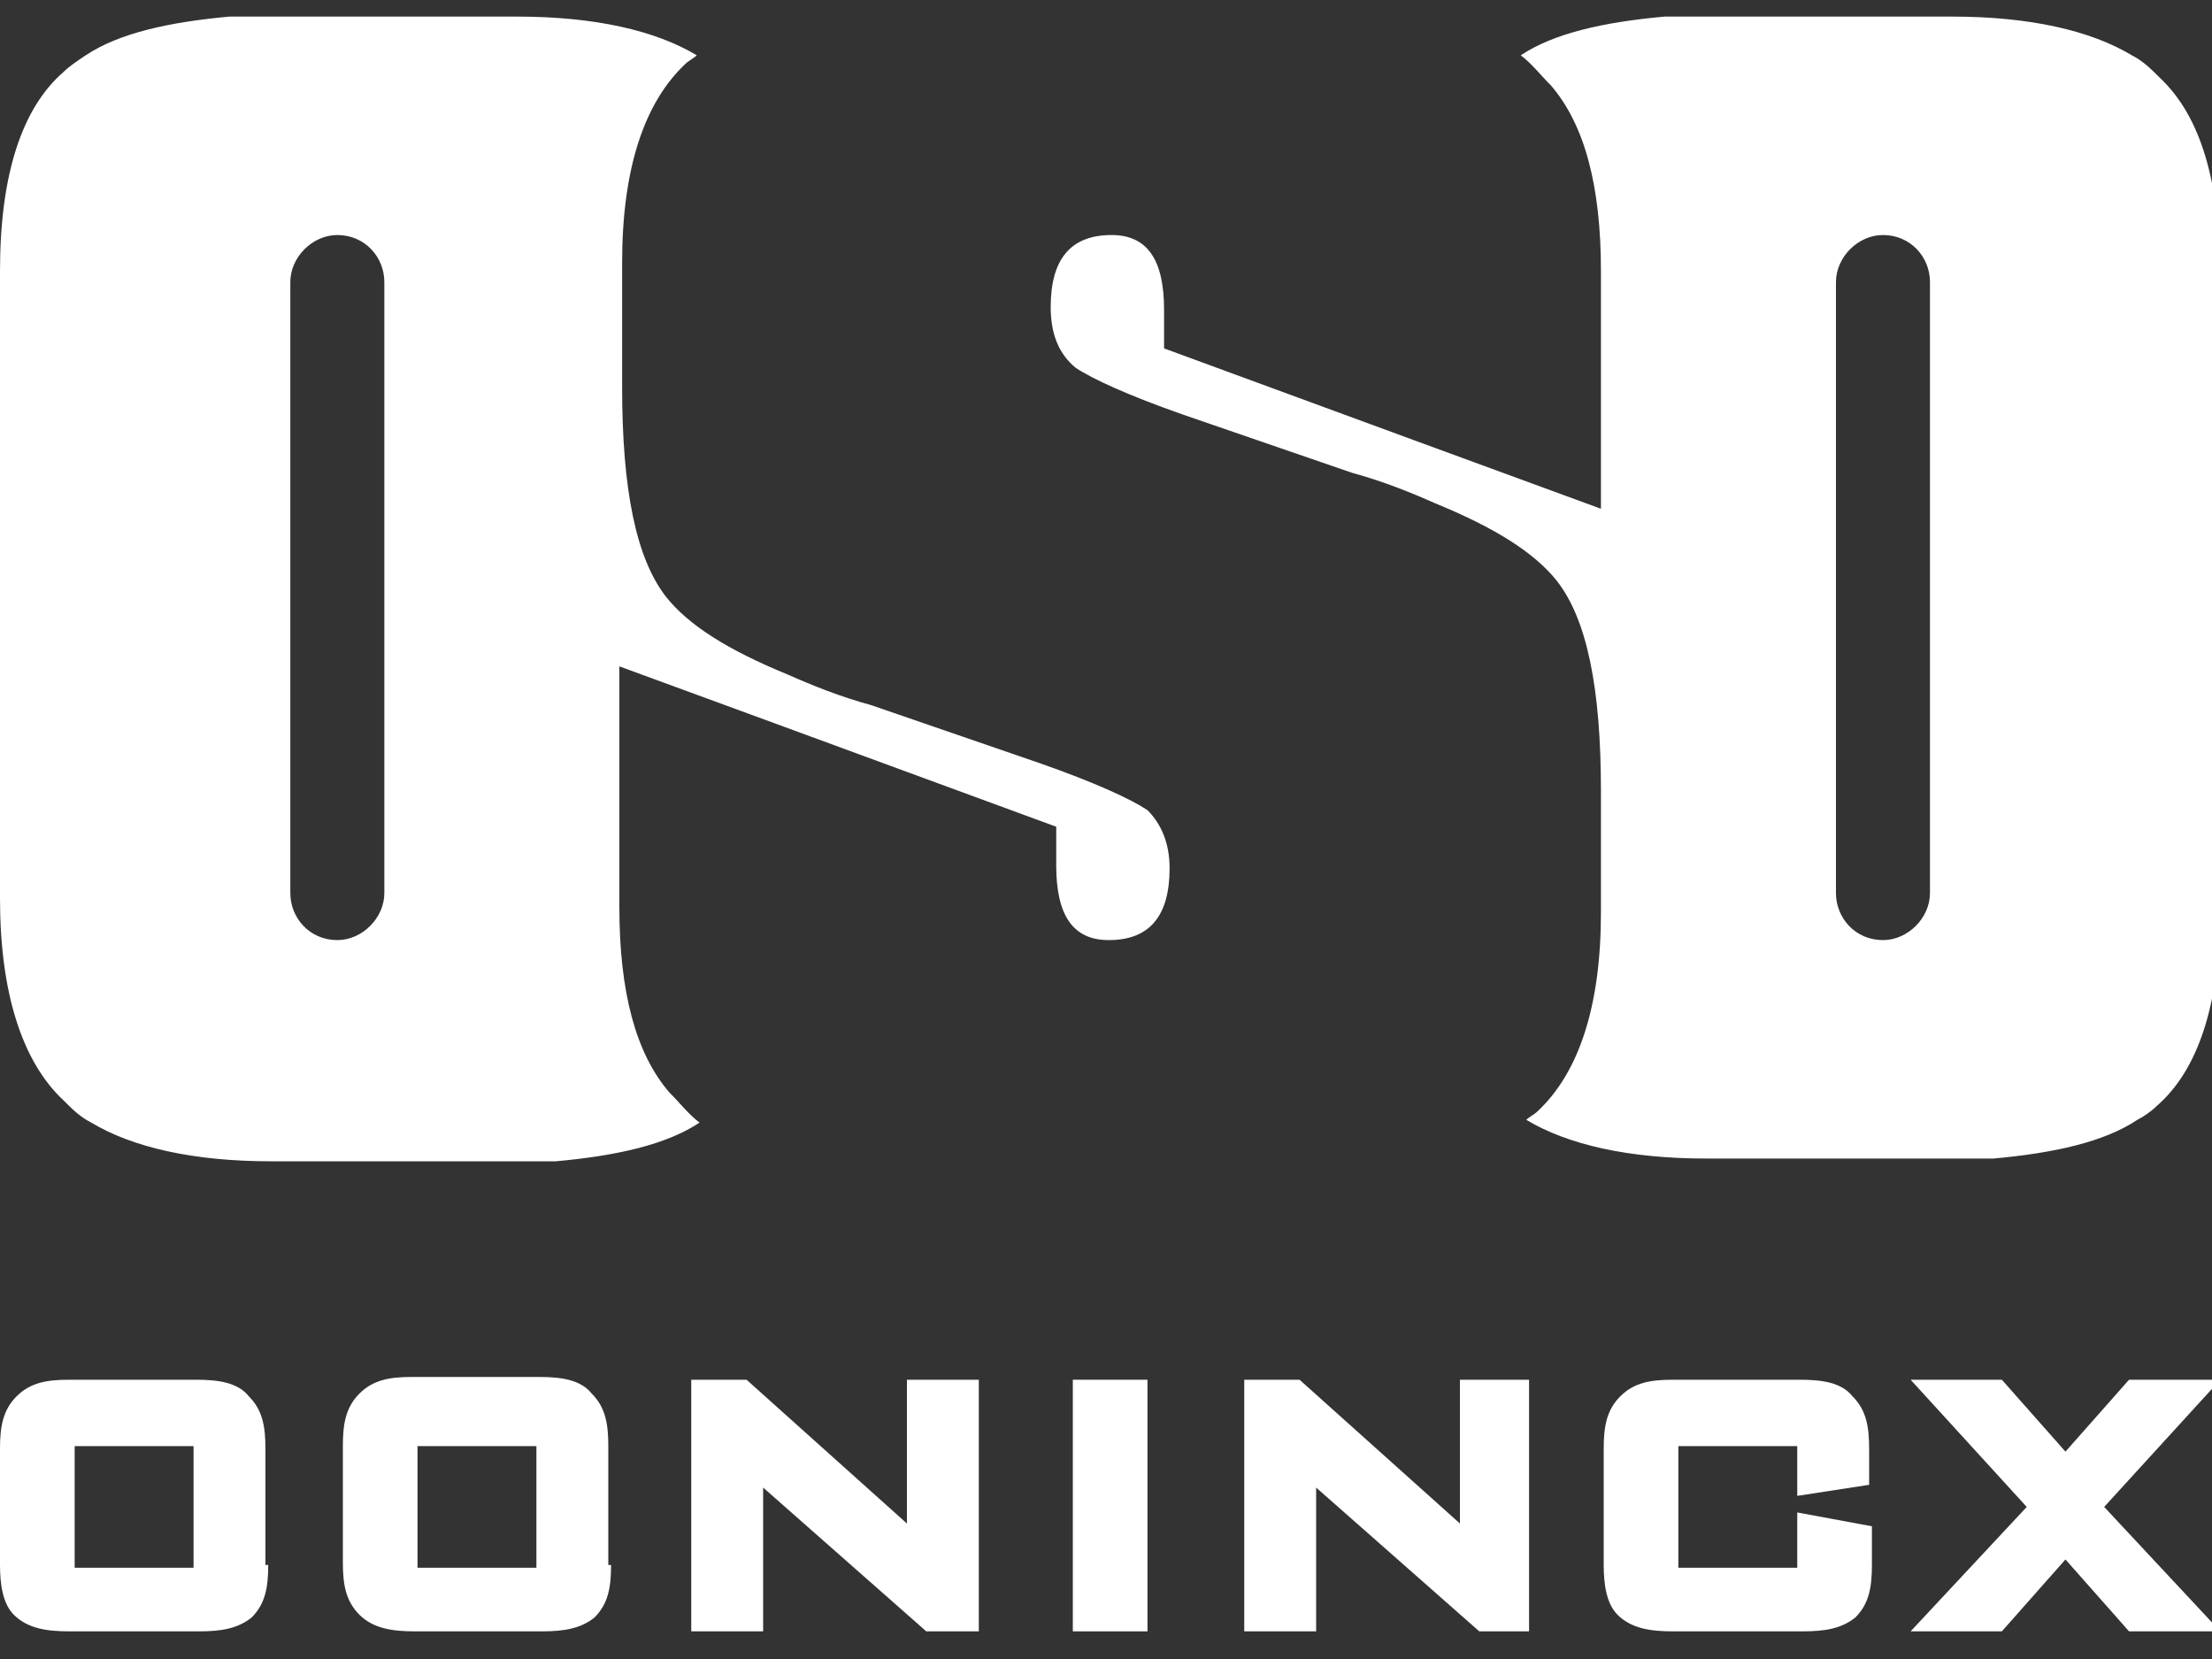 <?xml version="1.0" encoding="utf-8"?>
<!-- Generator: Adobe Illustrator 19.1.0, SVG Export Plug-In . SVG Version: 6.00 Build 0)  -->
<svg version="1.1" id="Laag_1" xmlns="http://www.w3.org/2000/svg" xmlns:xlink="http://www.w3.org/1999/xlink" x="0px" y="0px"
	 viewBox="0 0 80 60" style="enable-background:new 0 0 80 60;" xml:space="preserve">
<rect x="0" y="0" width="80" height="60" fill="#333333" stroke="none"/>
<style type="text/css">
	.st0{fill:#FFFFFF;}
</style>
<polygon class="st0" points="33.5,59 27.6,53.8 27.6,59 25,59 25,49.9 27,49.9 32.8,55.1 32.8,49.9 35.4,49.9 35.4,59 33.5,59 "/>
<polygon class="st0" points="53.5,59 47.6,53.8 47.6,59 45,59 45,49.9 47,49.9 52.8,55.1 52.8,49.9 55.3,49.9 55.3,59 53.5,59 "/>
<polygon class="st0" points="38.8,59 38.8,49.9 41.5,49.9 41.5,58.4 41.5,59 38.8,59 "/>
<path class="st0" d="M60.5,59c-0.8,0-1.5-0.1-2-0.6l0,0C58.1,58,58,57.3,58,56.6l0,0l0-4.2c0-0.8,0.1-1.4,0.6-1.9l0,0
	c0.5-0.5,1.1-0.6,1.9-0.6l0,0h4.6c0.8,0,1.5,0.1,1.9,0.6l0,0c0.5,0.5,0.6,1.1,0.6,1.9l0,0v1.3L65,54.1v-1.8h-4.3v4.4H65v-2l2.7,0.5
	v1.4c0,0.8-0.1,1.4-0.6,1.9l0,0C66.6,58.9,66,59,65.2,59l0,0H60.5L60.5,59z"/>
<path class="st0" d="M9.7,56.6c0,0.8-0.1,1.4-0.6,1.9l0,0C8.6,58.9,8,59,7.2,59l0,0H2.5l0,0c-0.8,0-1.5-0.1-2-0.6l0,0
	C0.1,58,0,57.3,0,56.6l0,0l0-4.2c0-0.8,0.1-1.4,0.6-1.9l0,0c0.5-0.5,1.1-0.6,1.9-0.6l0,0h4.6c0.8,0,1.5,0.1,1.9,0.6l0,0
	c0.5,0.5,0.6,1.1,0.6,1.9l0,0V56.6z M7,52.3H2.7v4.4H7L7,52.3z"/>
<path class="st0" d="M22.1,56.6c0,0.8-0.1,1.4-0.6,1.9l0,0C21,58.9,20.4,59,19.6,59l0,0h-4.6l0,0c-0.8,0-1.5-0.1-2-0.6l0,0
	c-0.5-0.5-0.6-1.1-0.6-1.9l0,0l0-4.2c0-0.8,0.1-1.4,0.6-1.9l0,0c0.5-0.5,1.1-0.6,1.9-0.6l0,0h4.6c0.8,0,1.5,0.1,1.9,0.6l0,0
	c0.5,0.5,0.6,1.1,0.6,1.9l0,0V56.6z M19.4,52.3h-4.3v4.4h4.3L19.4,52.3z"/>
<polygon class="st0" points="80.3,49.9 77,49.9 74.7,52.5 72.4,49.9 69.1,49.9 73.3,54.5 69.1,59 72.4,59 74.7,56.4 77,59 80.3,59 
	76.1,54.5 "/>
<path class="st0" d="M42.3,31.4c0,1.7-0.7,2.6-2.2,2.6c-1.3,0-1.9-0.9-1.9-2.7v-1.4l-9.8-3.6l-6-2.2v8.7c0,3.1,0.6,5.3,1.8,6.7
	c0.4,0.4,0.7,0.8,1.1,1.1c-1.2,0.8-3,1.2-5.2,1.4H9.8c-2.8,0-5-0.5-6.5-1.4c-0.4-0.2-0.7-0.5-1-0.8C0.8,38.4,0,35.9,0,32.5V9.8
	c0-3.5,0.8-5.9,2.3-7.2C2.5,2.4,2.8,2.2,3.1,2c1.2-0.8,3-1.2,5.2-1.4h10.4c2.8,0,5,0.5,6.5,1.4c-0.1,0.1-0.3,0.2-0.4,0.3
	c-1.5,1.4-2.3,3.8-2.3,7.2V14c0,3.7,0.5,6.2,1.6,7.6c0.8,1,2.2,1.9,4.4,2.8c0.9,0.4,1.9,0.8,3,1.1l6.1,2.1c2,0.7,3.3,1.3,3.9,1.7
	C42,29.8,42.3,30.5,42.3,31.4z M13.9,10.2c0-0.9-0.7-1.7-1.7-1.7l0,0c-0.9,0-1.7,0.8-1.7,1.7v22.1c0,0.9,0.7,1.7,1.7,1.7l0,0
	c0.9,0,1.7-0.8,1.7-1.7V10.2z M38,11.1c0-1.7,0.7-2.6,2.2-2.6c1.3,0,1.9,0.9,1.9,2.7v1.4l9.8,3.6l6,2.2V9.8c0-3.1-0.6-5.3-1.8-6.7
	C55.7,2.7,55.4,2.3,55,2c1.2-0.8,3-1.2,5.2-1.4h10.4c2.8,0,5,0.5,6.5,1.4c0.4,0.2,0.7,0.5,1,0.8c1.5,1.4,2.2,3.8,2.2,7.3v22.7
	c0,3.5-0.8,5.9-2.3,7.2c-0.2,0.2-0.5,0.4-0.7,0.5c-1.2,0.8-3,1.2-5.2,1.4H61.7c-2.8,0-5-0.5-6.5-1.4c0.1-0.1,0.3-0.2,0.4-0.3
	c1.5-1.4,2.3-3.8,2.3-7.2v-4.4c0-3.7-0.5-6.2-1.6-7.6c-0.8-1-2.2-1.9-4.4-2.8c-0.9-0.4-1.9-0.8-3-1.1L42.8,15
	c-2-0.7-3.3-1.3-3.9-1.7C38.3,12.8,38,12.1,38,11.1z M66.4,32.3c0,0.9,0.7,1.7,1.7,1.7l0,0c0.9,0,1.7-0.8,1.7-1.7V10.2
	c0-0.9-0.7-1.7-1.7-1.7l0,0c-0.9,0-1.7,0.8-1.7,1.7V32.3z"/>
</svg>
